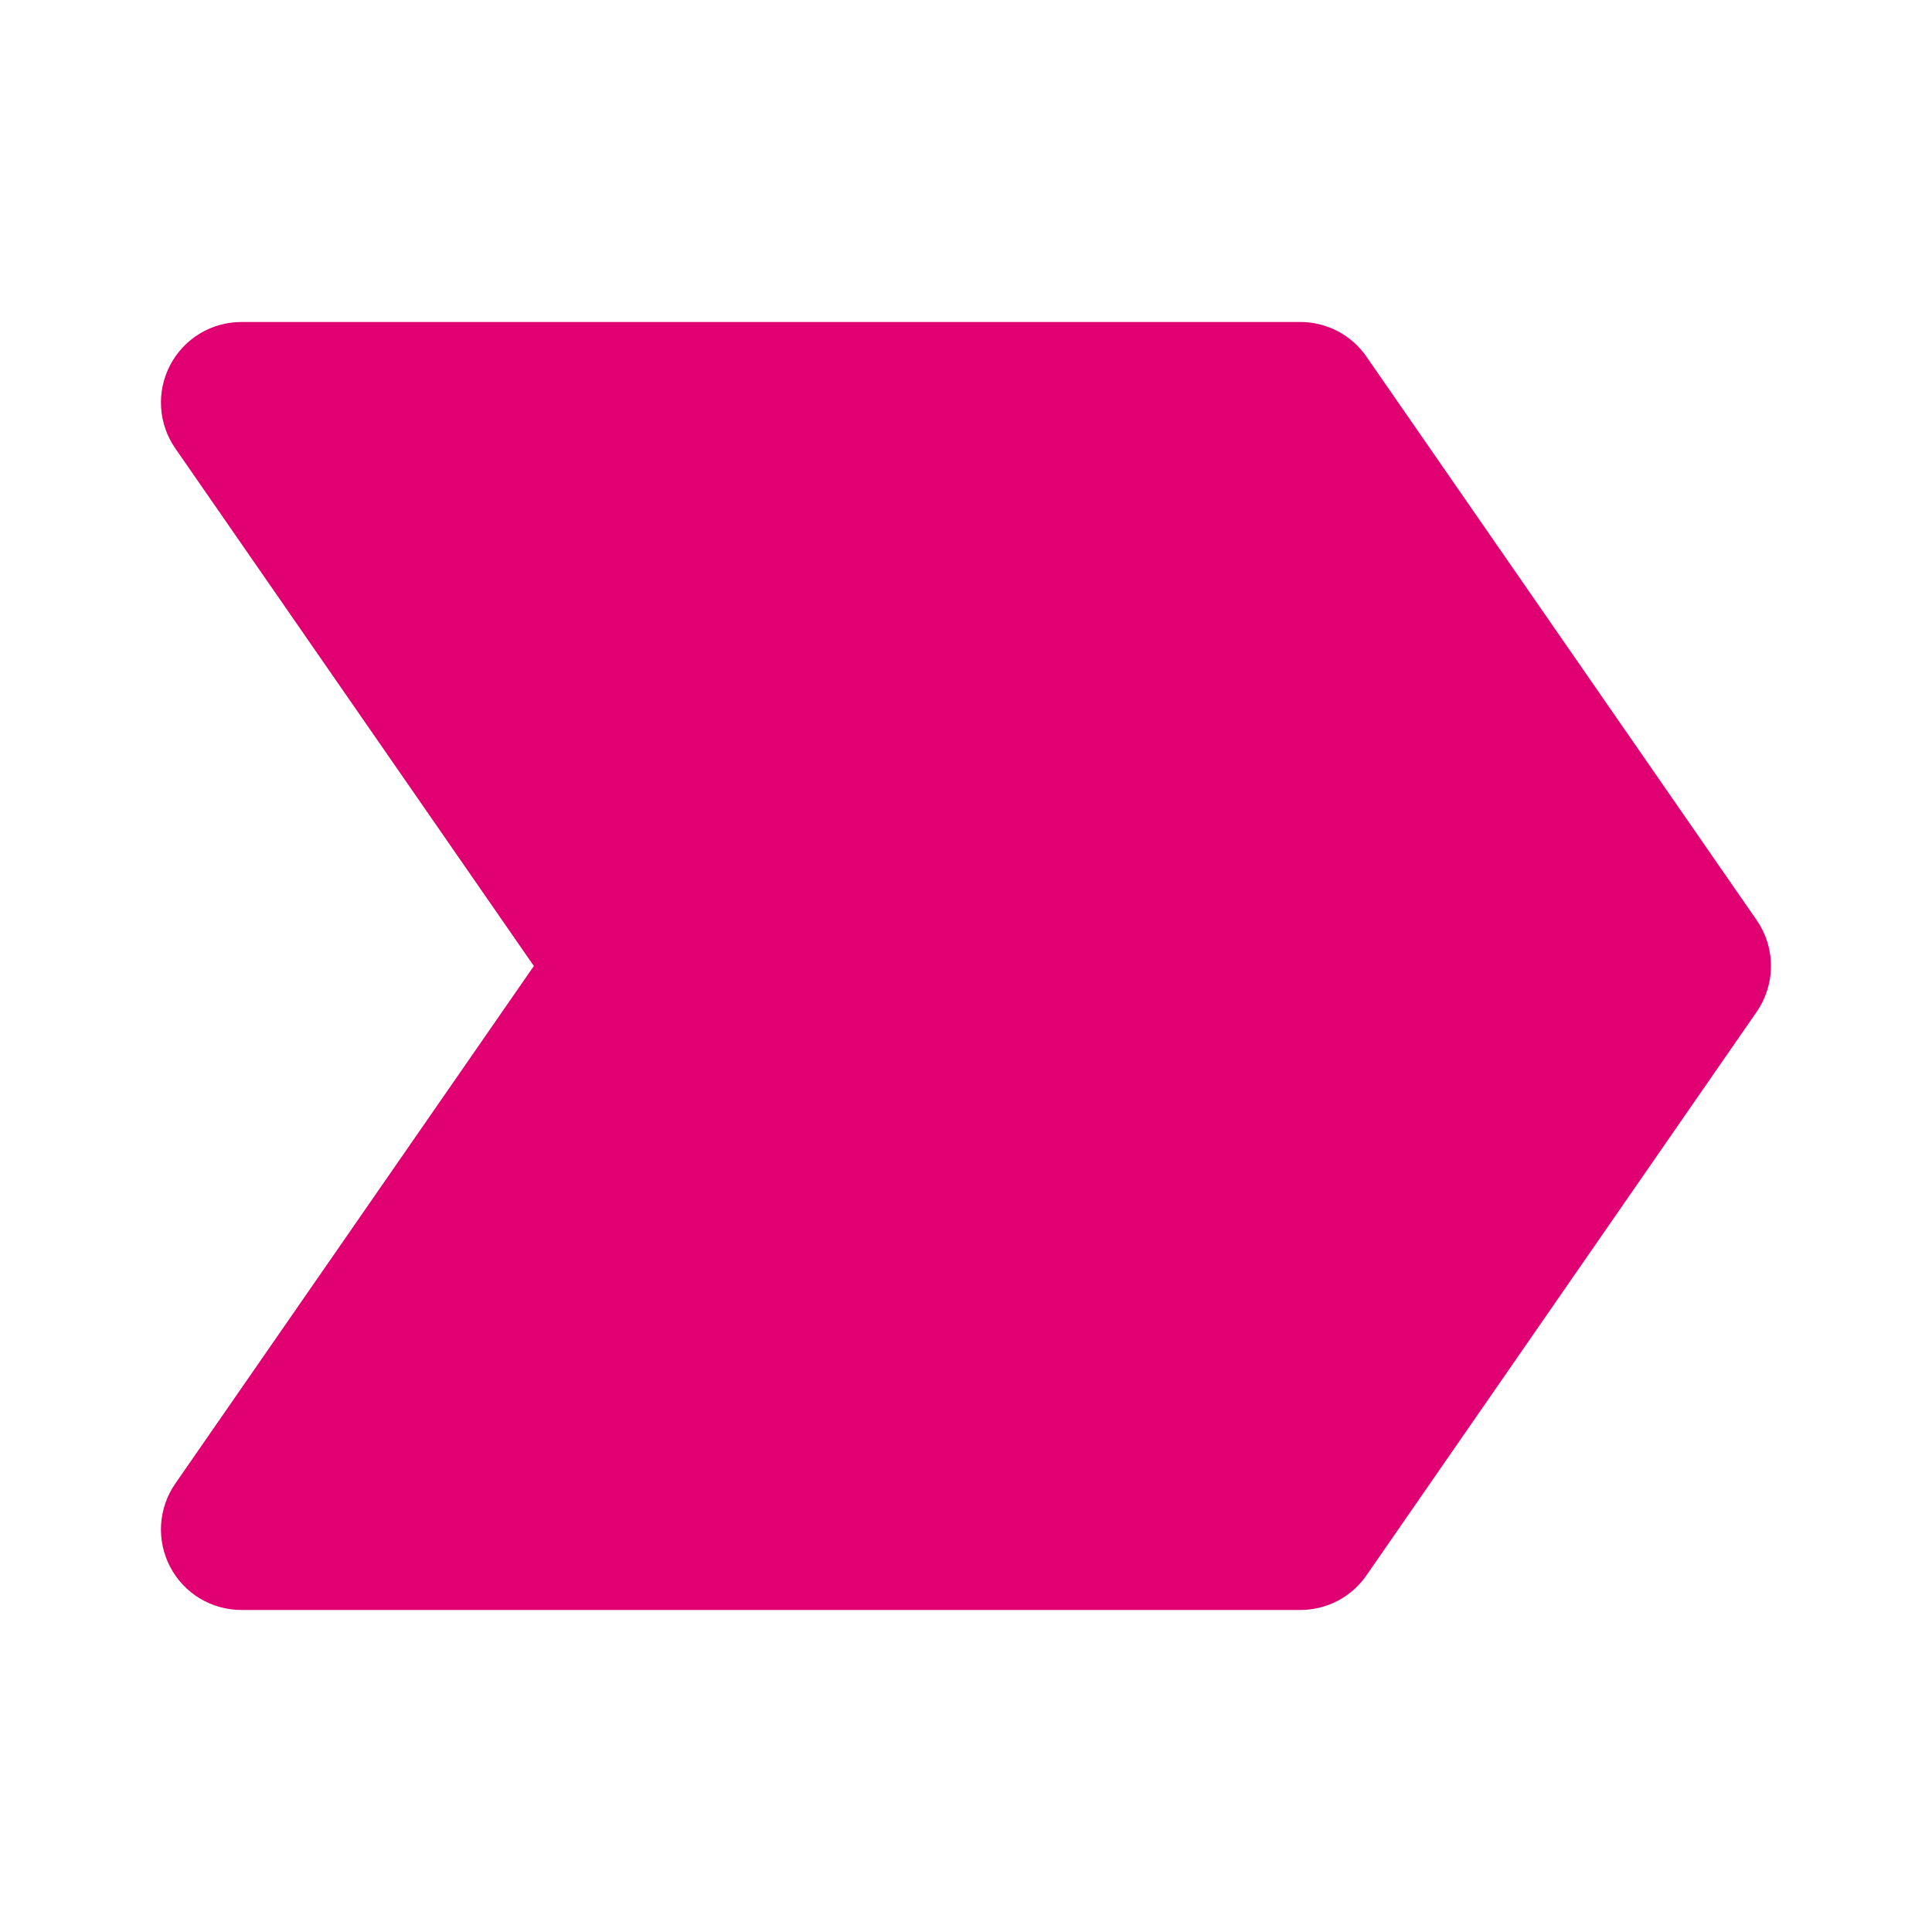 <svg width="34" height="34" viewBox="0 0 34 34" fill="none" xmlns="http://www.w3.org/2000/svg">
<path fill-rule="evenodd" clip-rule="evenodd" d="M4.249 5.667C3.991 5.666 3.737 5.737 3.515 5.871C3.294 6.005 3.114 6.197 2.994 6.426C2.874 6.655 2.819 6.913 2.835 7.171C2.851 7.429 2.937 7.678 3.085 7.891L9.395 17L3.085 26.109C2.937 26.322 2.851 26.57 2.835 26.829C2.819 27.087 2.874 27.344 2.994 27.574C3.114 27.803 3.294 27.995 3.515 28.129C3.737 28.262 3.991 28.333 4.249 28.333H22.883C23.111 28.333 23.337 28.278 23.54 28.172C23.743 28.066 23.917 27.912 24.047 27.724L30.914 17.807C31.078 17.57 31.166 17.288 31.166 17C31.166 16.711 31.078 16.43 30.914 16.192L24.047 6.276C23.917 6.088 23.743 5.934 23.54 5.828C23.337 5.722 23.111 5.666 22.883 5.667H4.249Z" fill="#E00072"/>
</svg>
